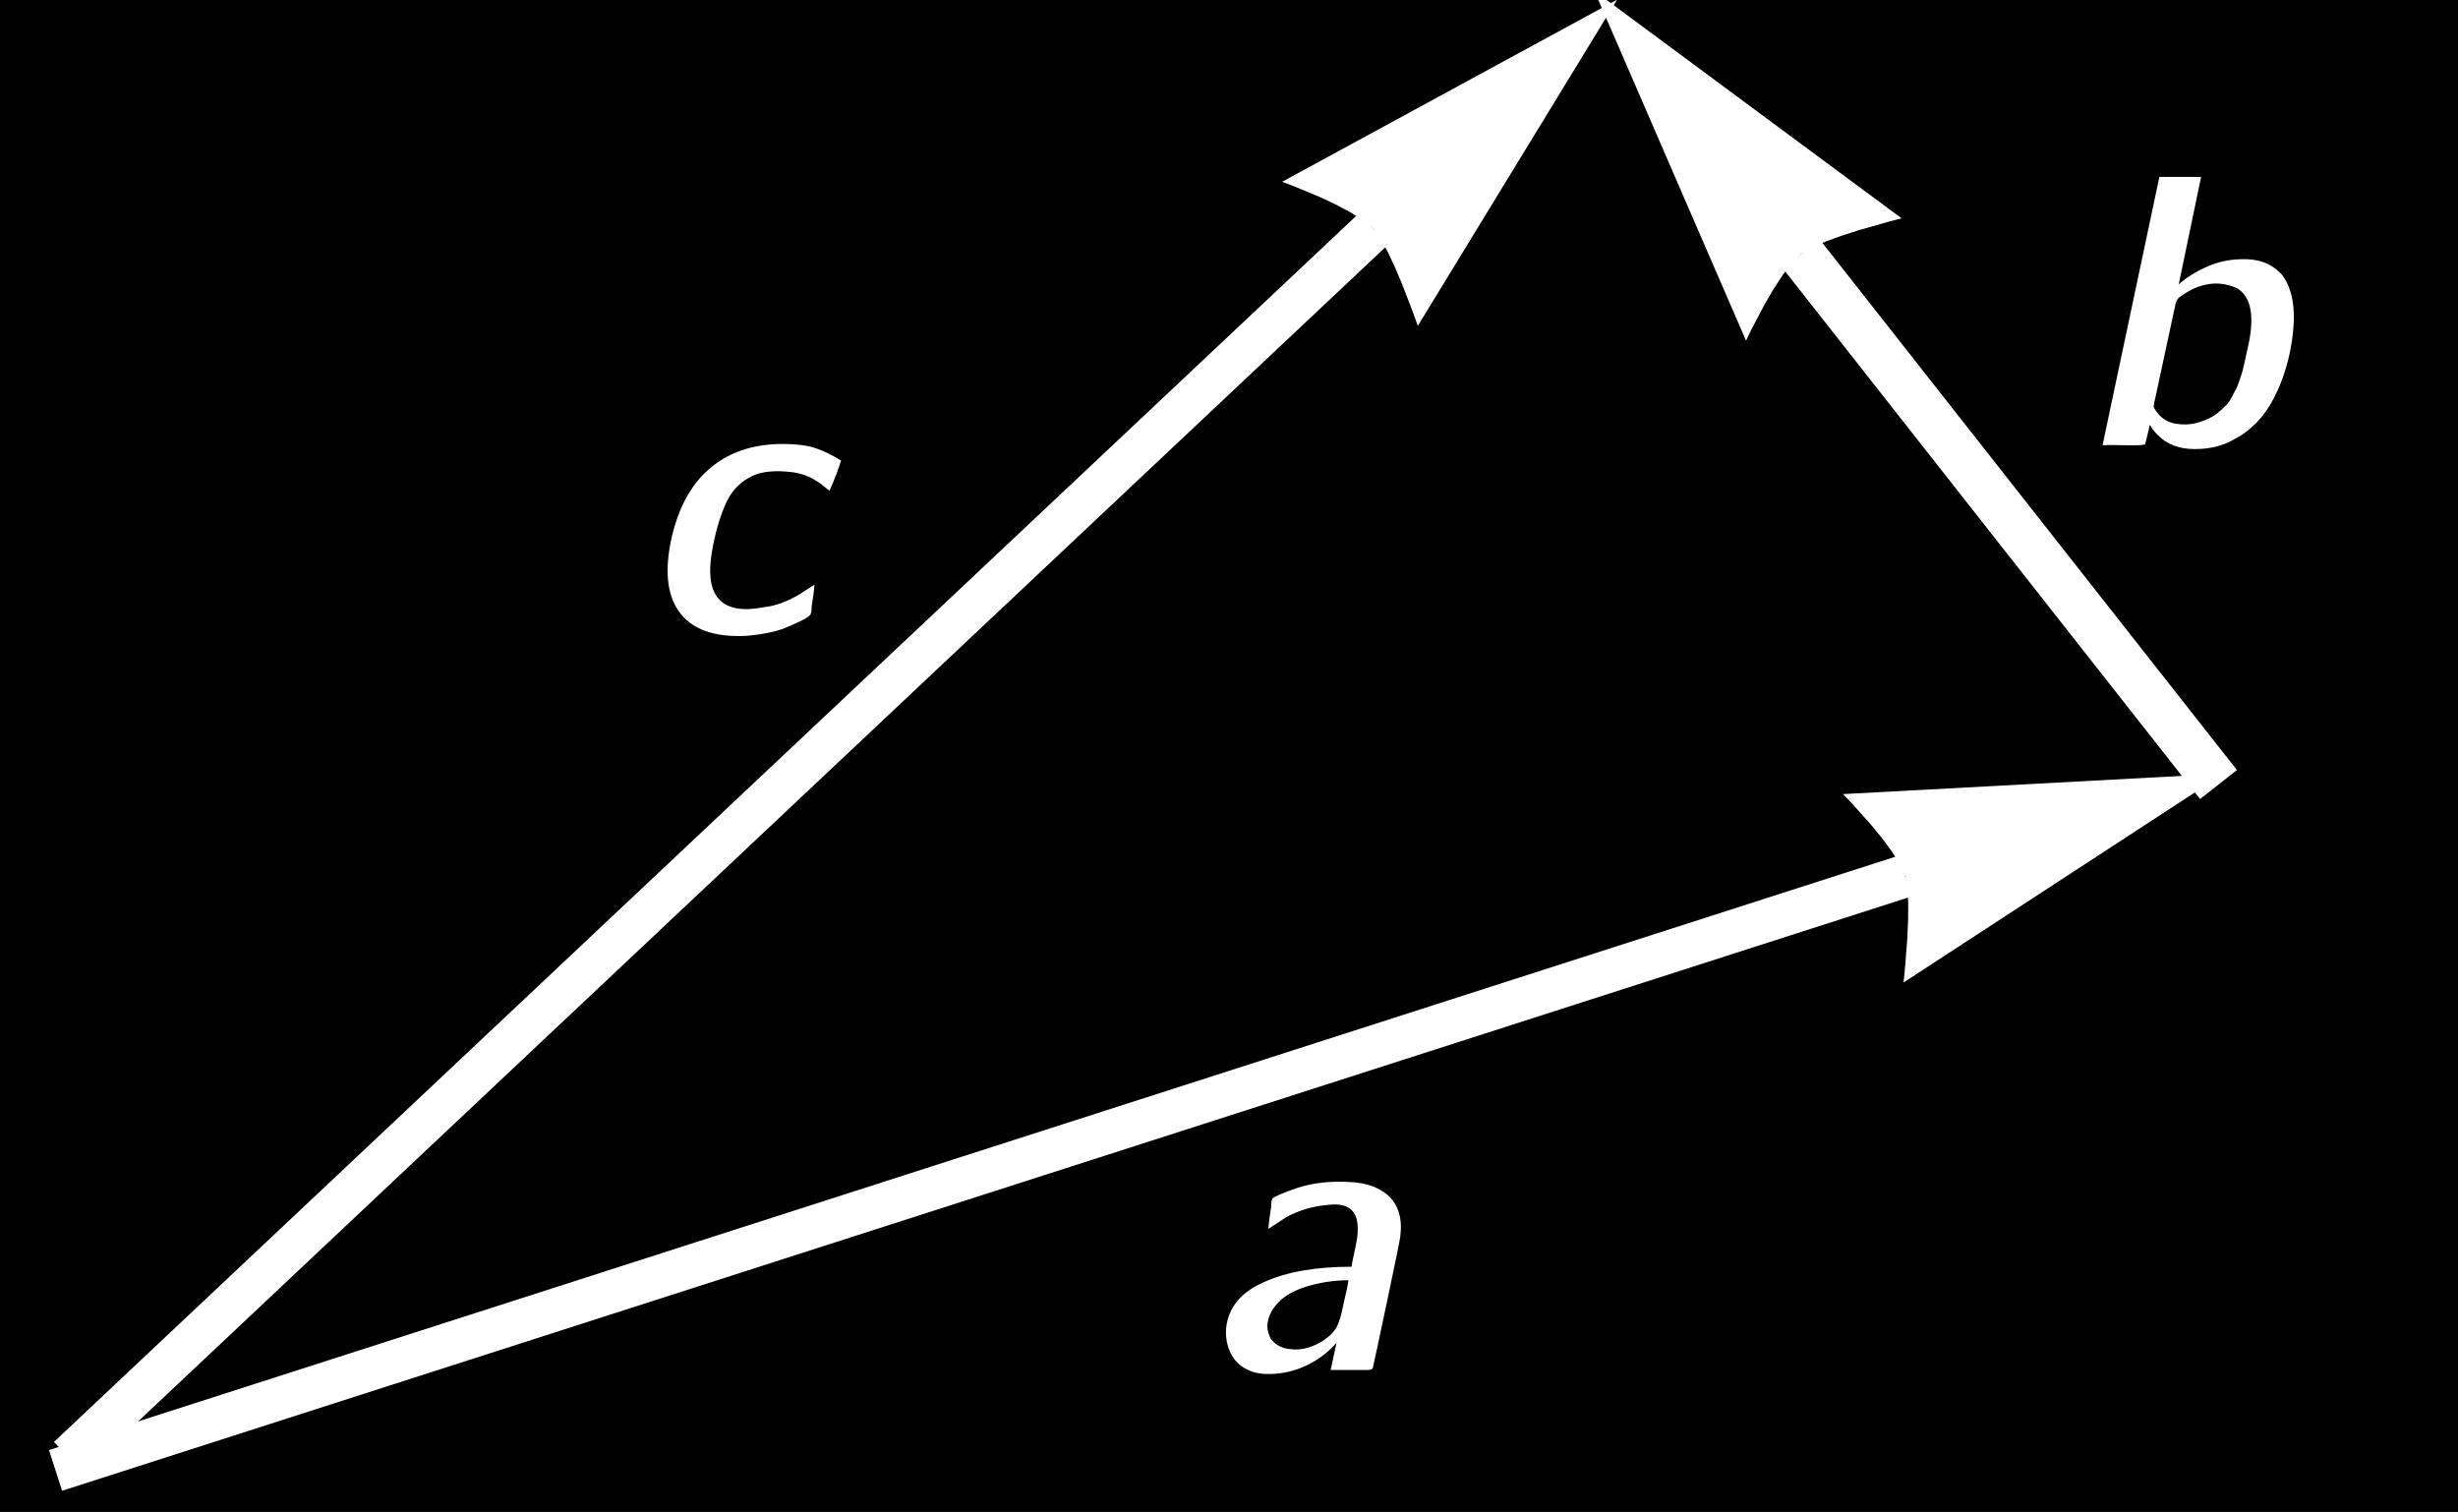 <?xml version="1.0" encoding="UTF-8"?>
<svg xmlns="http://www.w3.org/2000/svg" xmlns:xlink="http://www.w3.org/1999/xlink" width="356pt" height="219pt" viewBox="0 0 356 219" version="1.1">
<defs>
<g>
<symbol overflow="visible" id="glyph0-0">
<path style="stroke:none;" d="M 1.848 0 L 1.848 -37.297 L 16.688 -37.297 L 16.688 0 Z M 3.695 -1.848 L 14.84 -1.848 L 14.84 -35.449 L 3.695 -35.449 Z M 3.695 -1.848 "/>
</symbol>
<symbol overflow="visible" id="glyph0-1">
<path style="stroke:none;" d="M 9.238 -20.441 C 9.277 -21.148 9.406 -22.215 9.633 -23.633 C 9.633 -24.266 9.707 -24.676 9.855 -24.863 C 10.191 -25.164 11.387 -25.668 13.441 -26.375 C 15.754 -27.121 18.312 -27.402 21.113 -27.215 C 23.391 -27.105 25.199 -26.469 26.543 -25.312 C 28.074 -23.93 28.672 -21.934 28.336 -19.32 C 28.297 -18.91 27.656 -15.746 26.402 -9.828 C 25.152 -3.91 24.492 -0.82 24.414 -0.559 C 24.414 -0.188 24.191 0 23.742 0 L 18.258 0 L 19.098 -3.922 C 18.352 -3.098 17.66 -2.465 17.023 -2.016 C 14.41 -0.113 11.555 0.746 8.457 0.559 C 7.672 0.484 7.039 0.336 6.551 0.113 C 5.059 -0.484 4.043 -1.551 3.5 -3.078 C 2.957 -4.609 2.949 -6.16 3.473 -7.727 C 4.219 -9.895 5.918 -11.555 8.566 -12.711 C 11.816 -14.203 16.055 -14.953 21.281 -14.953 C 21.316 -15.289 21.43 -15.875 21.617 -16.715 C 21.805 -17.555 21.953 -18.301 22.062 -18.957 C 22.176 -19.609 22.203 -20.309 22.148 -21.055 C 22.094 -21.801 21.895 -22.398 21.559 -22.848 C 20.887 -23.781 19.656 -24.137 17.863 -23.91 C 15.66 -23.727 13.645 -23.129 11.816 -22.121 C 11.516 -21.934 11.09 -21.652 10.527 -21.281 C 9.969 -20.906 9.539 -20.625 9.238 -20.441 Z M 20.832 -12.992 C 18.852 -12.992 16.902 -12.711 14.98 -12.152 C 13.059 -11.594 11.609 -10.789 10.641 -9.742 C 9.93 -8.996 9.453 -8.176 9.211 -7.281 C 8.969 -6.383 9.09 -5.469 9.574 -4.535 C 10.137 -3.75 10.93 -3.266 11.957 -3.078 C 12.984 -2.895 13.973 -2.941 14.926 -3.219 C 15.875 -3.5 16.707 -3.902 17.414 -4.426 C 18.273 -5.023 18.871 -5.676 19.207 -6.383 C 19.543 -7.094 19.844 -8.137 20.105 -9.52 C 20.516 -11.238 20.758 -12.395 20.832 -12.992 Z M 20.832 -12.992 "/>
</symbol>
<symbol overflow="visible" id="glyph0-2">
<path style="stroke:none;" d="M 12.152 -38.863 L 18.199 -38.863 C 18.199 -38.863 17.117 -33.676 14.953 -23.297 C 16.074 -24.305 17.492 -25.18 19.207 -25.93 C 20.926 -26.676 22.82 -27.012 24.891 -26.938 C 26.965 -26.863 28.633 -26.113 29.902 -24.695 C 31.398 -22.754 31.922 -19.863 31.473 -16.016 C 31.062 -12.617 30.148 -9.547 28.727 -6.805 C 27.309 -4.059 25.348 -2.055 22.848 -0.785 C 21.281 0.113 19.414 0.559 17.246 0.559 C 15.082 0.559 13.328 -0.094 11.984 -1.398 C 11.426 -1.961 11.031 -2.465 10.809 -2.91 L 10.754 -2.91 C 10.344 -1.121 10.117 -0.188 10.078 -0.113 C 9.742 0 8.754 0.039 7.113 0 C 5.469 -0.039 4.406 -0.039 3.922 0 Z M 23.297 -22.793 C 21.953 -23.352 20.656 -23.539 19.402 -23.352 C 18.152 -23.164 16.988 -22.719 15.902 -22.008 C 15.344 -21.672 14.98 -21.402 14.812 -21.195 C 14.645 -20.992 14.504 -20.59 14.391 -19.992 L 11.426 -6.215 C 11.426 -6.18 11.406 -6.066 11.367 -5.879 C 11.332 -5.691 11.332 -5.562 11.367 -5.488 C 11.441 -5.266 11.648 -4.945 11.984 -4.535 C 12.656 -3.75 13.516 -3.277 14.559 -3.109 C 15.605 -2.941 16.594 -2.977 17.527 -3.219 C 18.461 -3.461 19.32 -3.828 20.105 -4.312 C 20.441 -4.535 20.766 -4.797 21.086 -5.098 C 21.402 -5.395 21.68 -5.664 21.926 -5.906 C 22.168 -6.148 22.398 -6.496 22.625 -6.945 C 22.848 -7.391 23.035 -7.738 23.184 -7.98 C 23.332 -8.223 23.5 -8.633 23.688 -9.211 C 23.875 -9.789 24.004 -10.172 24.078 -10.359 C 24.152 -10.547 24.266 -10.984 24.414 -11.676 C 24.566 -12.367 24.66 -12.785 24.695 -12.938 C 24.734 -13.086 24.836 -13.551 25.004 -14.336 C 25.172 -15.121 25.258 -15.551 25.258 -15.625 C 25.855 -19.359 25.199 -21.746 23.297 -22.793 Z M 23.297 -22.793 "/>
</symbol>
<symbol overflow="visible" id="glyph0-3">
<path style="stroke:none;" d="M 25.535 -6.887 C 25.5 -6.141 25.367 -5.113 25.145 -3.809 C 25.145 -3.137 25.07 -2.707 24.922 -2.52 C 24.734 -2.258 24.156 -1.902 23.184 -1.457 C 22.215 -1.008 21.43 -0.672 20.832 -0.449 C 19.523 0 17.883 0.316 15.902 0.504 C 11.051 0.801 7.691 -0.41 5.824 -3.137 C 4.145 -5.602 3.828 -9.148 4.871 -13.777 C 5.844 -17.957 7.559 -21.168 10.023 -23.406 C 12.824 -25.984 16.465 -27.273 20.945 -27.273 C 22.848 -27.273 24.387 -27.086 25.562 -26.711 C 26.738 -26.34 28.02 -25.723 29.398 -24.863 C 28.914 -23.371 28.355 -21.914 27.719 -20.496 C 27.609 -20.57 27.336 -20.785 26.906 -21.141 C 26.477 -21.496 26.133 -21.746 25.871 -21.895 C 24.863 -22.566 23.688 -22.996 22.344 -23.184 C 19.953 -23.484 18.051 -23.316 16.633 -22.68 C 14.914 -21.895 13.645 -20.637 12.824 -18.898 C 12.004 -17.164 11.348 -15.062 10.863 -12.602 C 10.117 -8.941 10.359 -6.383 11.594 -4.93 C 12.824 -3.434 15.047 -3.004 18.258 -3.641 C 19.824 -3.789 21.523 -4.406 23.352 -5.488 Z M 25.535 -6.887 "/>
</symbol>
</g>
<clipPath id="clip1">
  <path d="M 0 98 L 305 98 L 305 218.641 L 0 218.641 Z M 0 98 "/>
</clipPath>
<clipPath id="clip2">
  <path d="M 304 25 L 332.641 25 L 332.641 66 L 304 66 Z M 304 25 "/>
</clipPath>
<clipPath id="clip3">
  <path d="M 0 4 L 228 4 L 228 218.641 L 0 218.641 Z M 0 4 "/>
</clipPath>
</defs>
<g id="surface27">
<rect x="0" y="0" width="356" height="219" style="fill:rgb(0%,0%,0%);fill-opacity:1;stroke:none;"/>
<g clip-path="url(#clip1)" clip-rule="nonzero">
<path style="fill:none;stroke-width:6.195;stroke-linecap:butt;stroke-linejoin:miter;stroke:rgb(100%,100%,100%);stroke-opacity:1;stroke-miterlimit:3.25;" d="M 74.043 220.988 L 341.918 134.895 " transform="matrix(1,0,0,1,-66,-8)"/>
</g>
<path style=" stroke:none;fill-rule:nonzero;fill:rgb(100%,100%,100%);fill-opacity:1;" d="M 266.922 115.023 L 268.156 116.305 L 270.961 119.434 L 272.535 121.348 L 273.996 123.324 L 275.18 125.215 L 275.918 126.895 L 276.242 128.523 L 276.375 130.727 L 276.359 133.254 L 276.246 135.867 L 275.895 140.379 L 275.695 142.316 L 322.062 112.062 Z M 266.922 115.023 "/>
<path style="fill:none;stroke-width:6.791;stroke-linecap:butt;stroke-linejoin:miter;stroke:rgb(100%,100%,100%);stroke-opacity:1;stroke-miterlimit:3.25;" d="M 387.312 121.637 L 326.883 44.785 " transform="matrix(1,0,0,1,-66,-8)"/>
<path style=" stroke:none;fill-rule:nonzero;fill:rgb(100%,100%,100%);fill-opacity:1;" d="M 252.883 49.348 L 253.652 47.742 L 255.609 44.027 L 256.859 41.887 L 258.199 39.828 L 259.562 38.062 L 260.883 36.785 L 262.297 35.914 L 264.312 35.023 L 266.688 34.156 L 269.18 33.355 L 273.531 32.113 L 275.418 31.625 L 230.922 -1.316 Z M 252.883 49.348 "/>
<g style="fill:rgb(100%,100%,100%);fill-opacity:1;">
  <use xlink:href="#glyph0-1" x="174.469" y="198.437"/>
</g>
<g clip-path="url(#clip2)" clip-rule="nonzero">
<g style="fill:rgb(100%,100%,100%);fill-opacity:1;">
  <use xlink:href="#glyph0-2" x="300.597" y="64.489"/>
</g>
</g>
<g style="fill:rgb(100%,100%,100%);fill-opacity:1;">
  <use xlink:href="#glyph0-3" x="92.419" y="91.582"/>
</g>
<g clip-path="url(#clip3)" clip-rule="nonzero">
<path style="fill:none;stroke-width:6.195;stroke-linecap:butt;stroke-linejoin:miter;stroke:rgb(100%,100%,100%);stroke-opacity:1;stroke-miterlimit:3.25;" d="M 75.941 219.113 L 264.914 41.184 " transform="matrix(1,0,0,1,-66,-8)"/>
</g>
<path style=" stroke:none;fill-rule:nonzero;fill:rgb(100%,100%,100%);fill-opacity:1;" d="M 185.691 26.332 L 187.355 26.957 L 191.23 28.574 L 193.477 29.629 L 195.641 30.781 L 197.523 31.984 L 198.914 33.184 L 199.906 34.516 L 200.973 36.445 L 202.047 38.734 L 203.066 41.145 L 204.691 45.367 L 205.344 47.203 L 234.203 -0.047 Z M 185.691 26.332 "/>
</g>
</svg>
